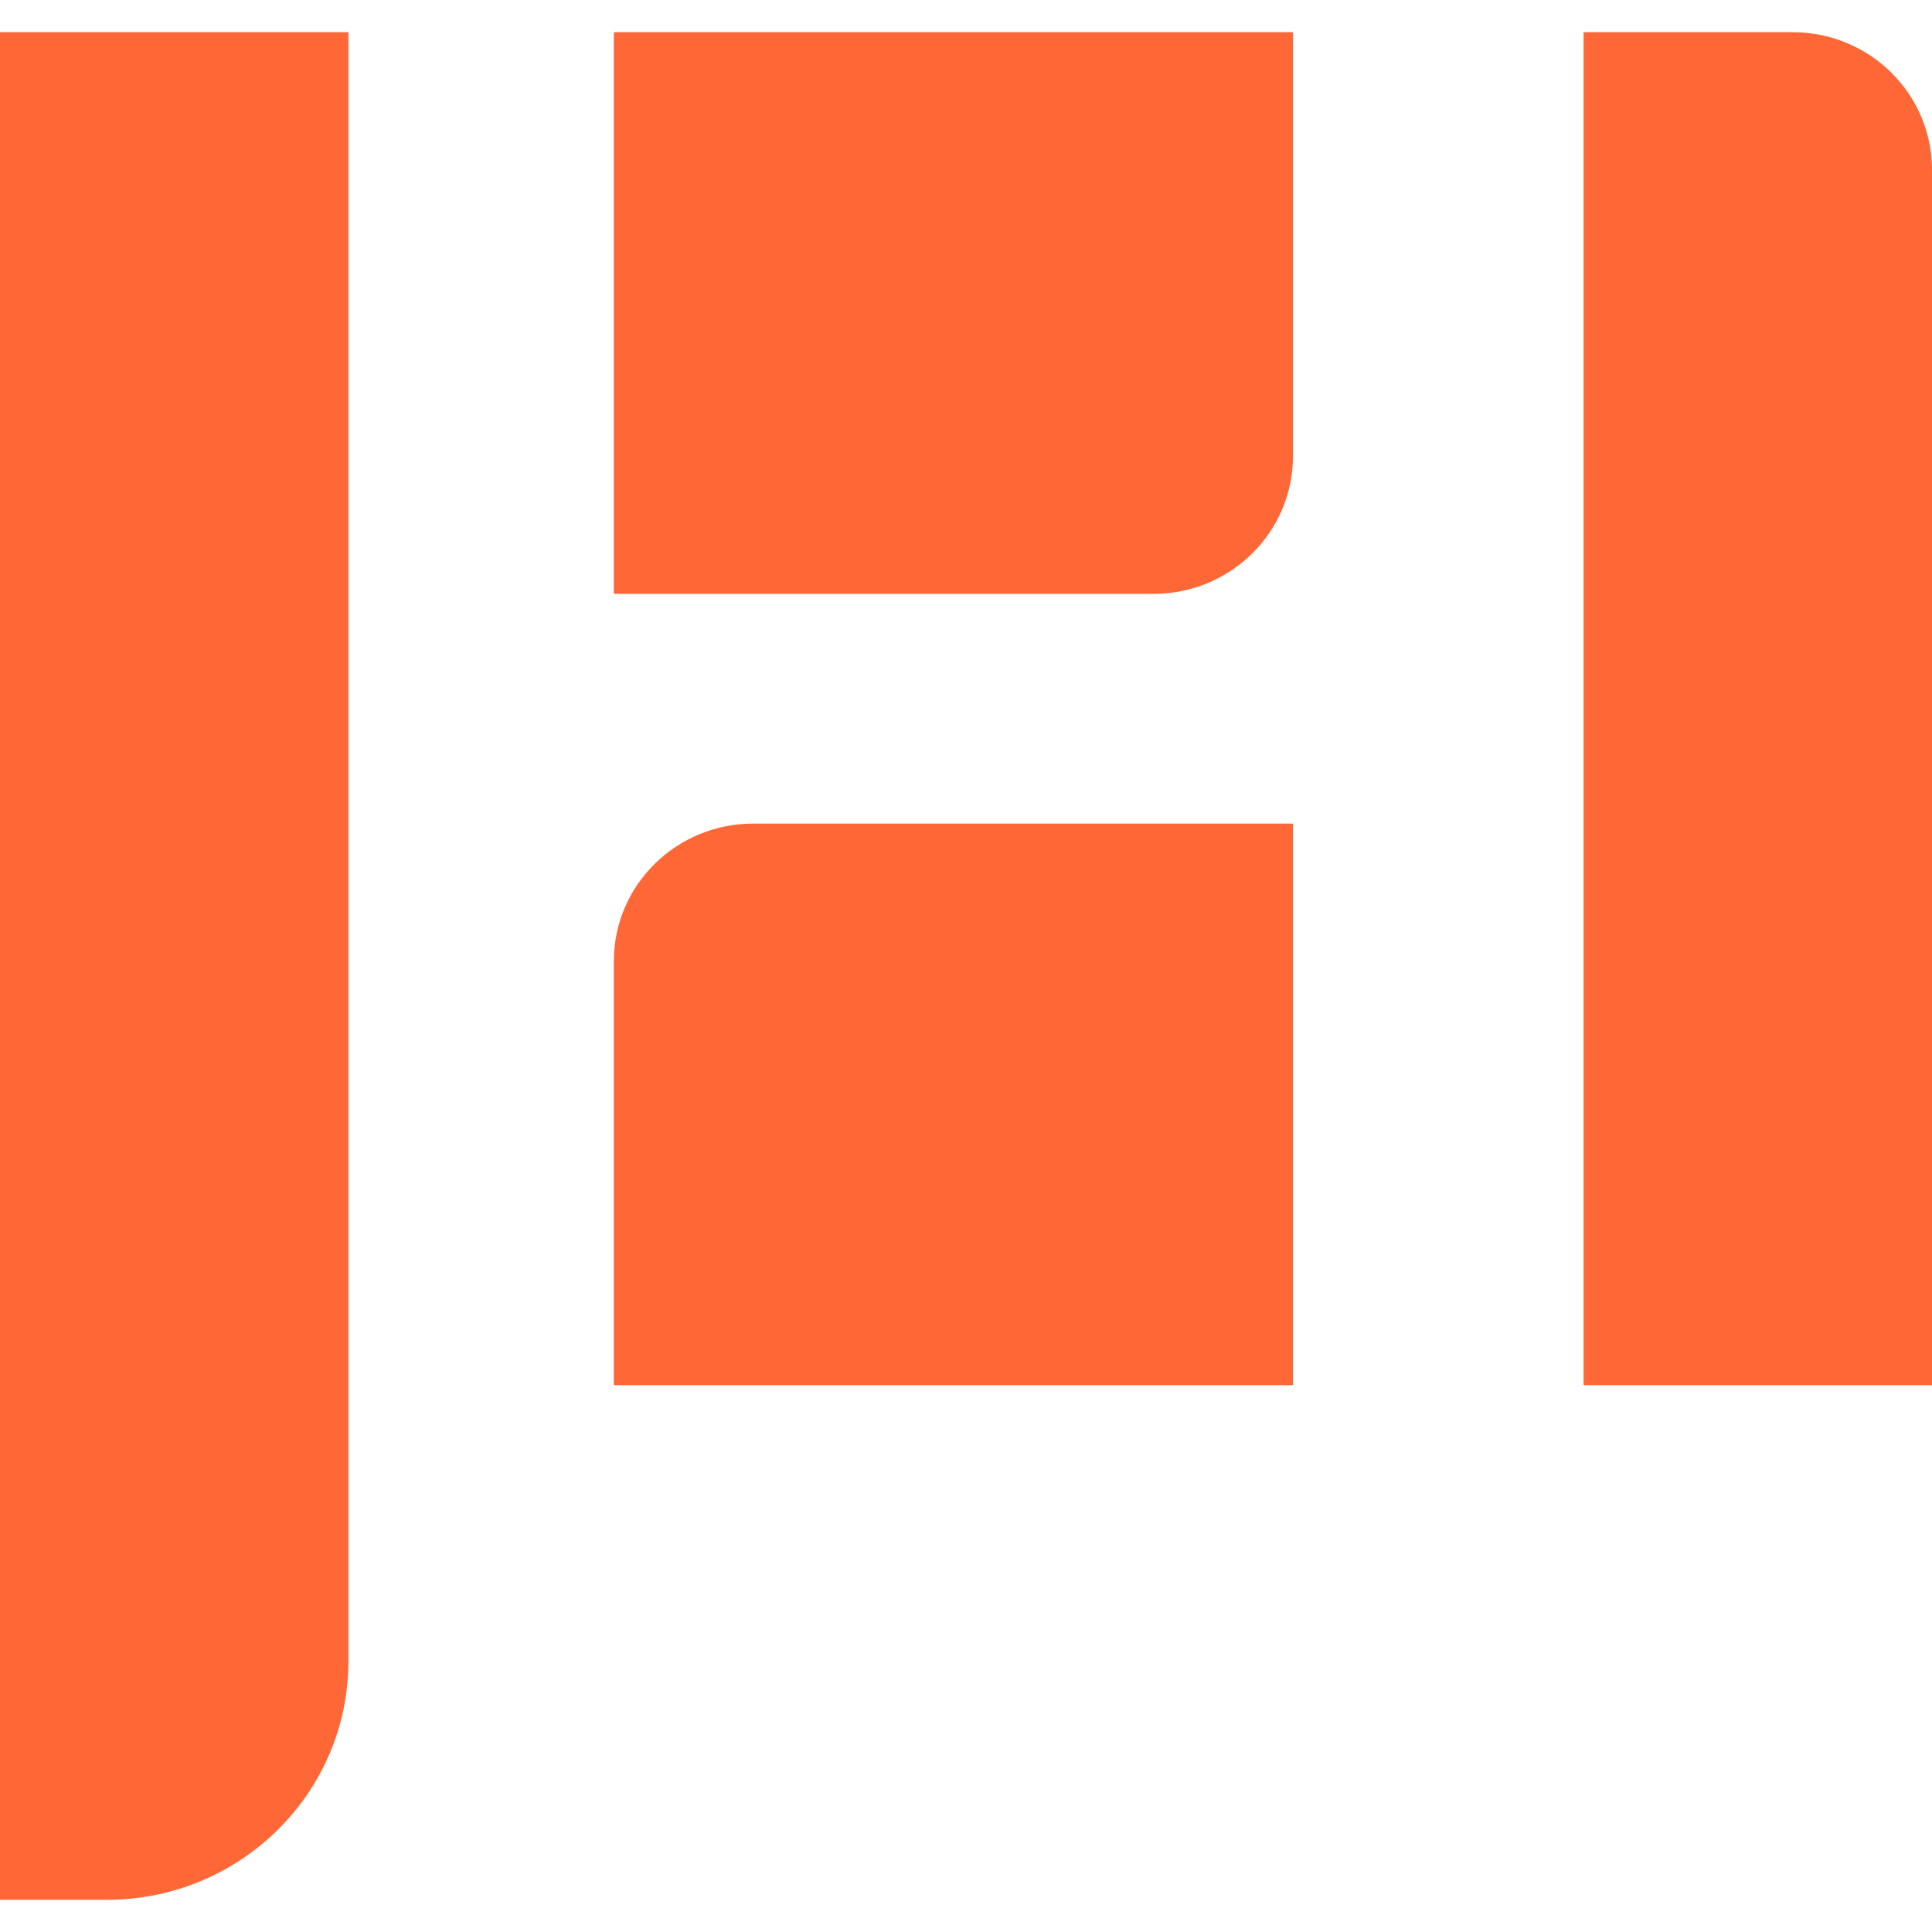 <svg width="30" height="30" viewBox="0 0 30 30" fill="none" xmlns="http://www.w3.org/2000/svg">
<path d="M0 0.5H5.41V25.798C5.41 27.841 3.73 29.5 1.661 29.5H0V0.5Z" fill="#FF6736"/>
<path d="M24.59 0.5H27.837C29.031 0.5 30 1.457 30 2.636V21.509H24.59V0.5Z" fill="#FF6736"/>
<path d="M9.532 0.5H20.077V7.085C20.077 8.264 19.108 9.221 17.914 9.221H9.532V0.5Z" fill="#FF6736"/>
<path d="M11.695 12.789H20.077V21.509H9.532V14.925C9.532 13.746 10.501 12.789 11.695 12.789Z" fill="#FF6736"/>
</svg>
